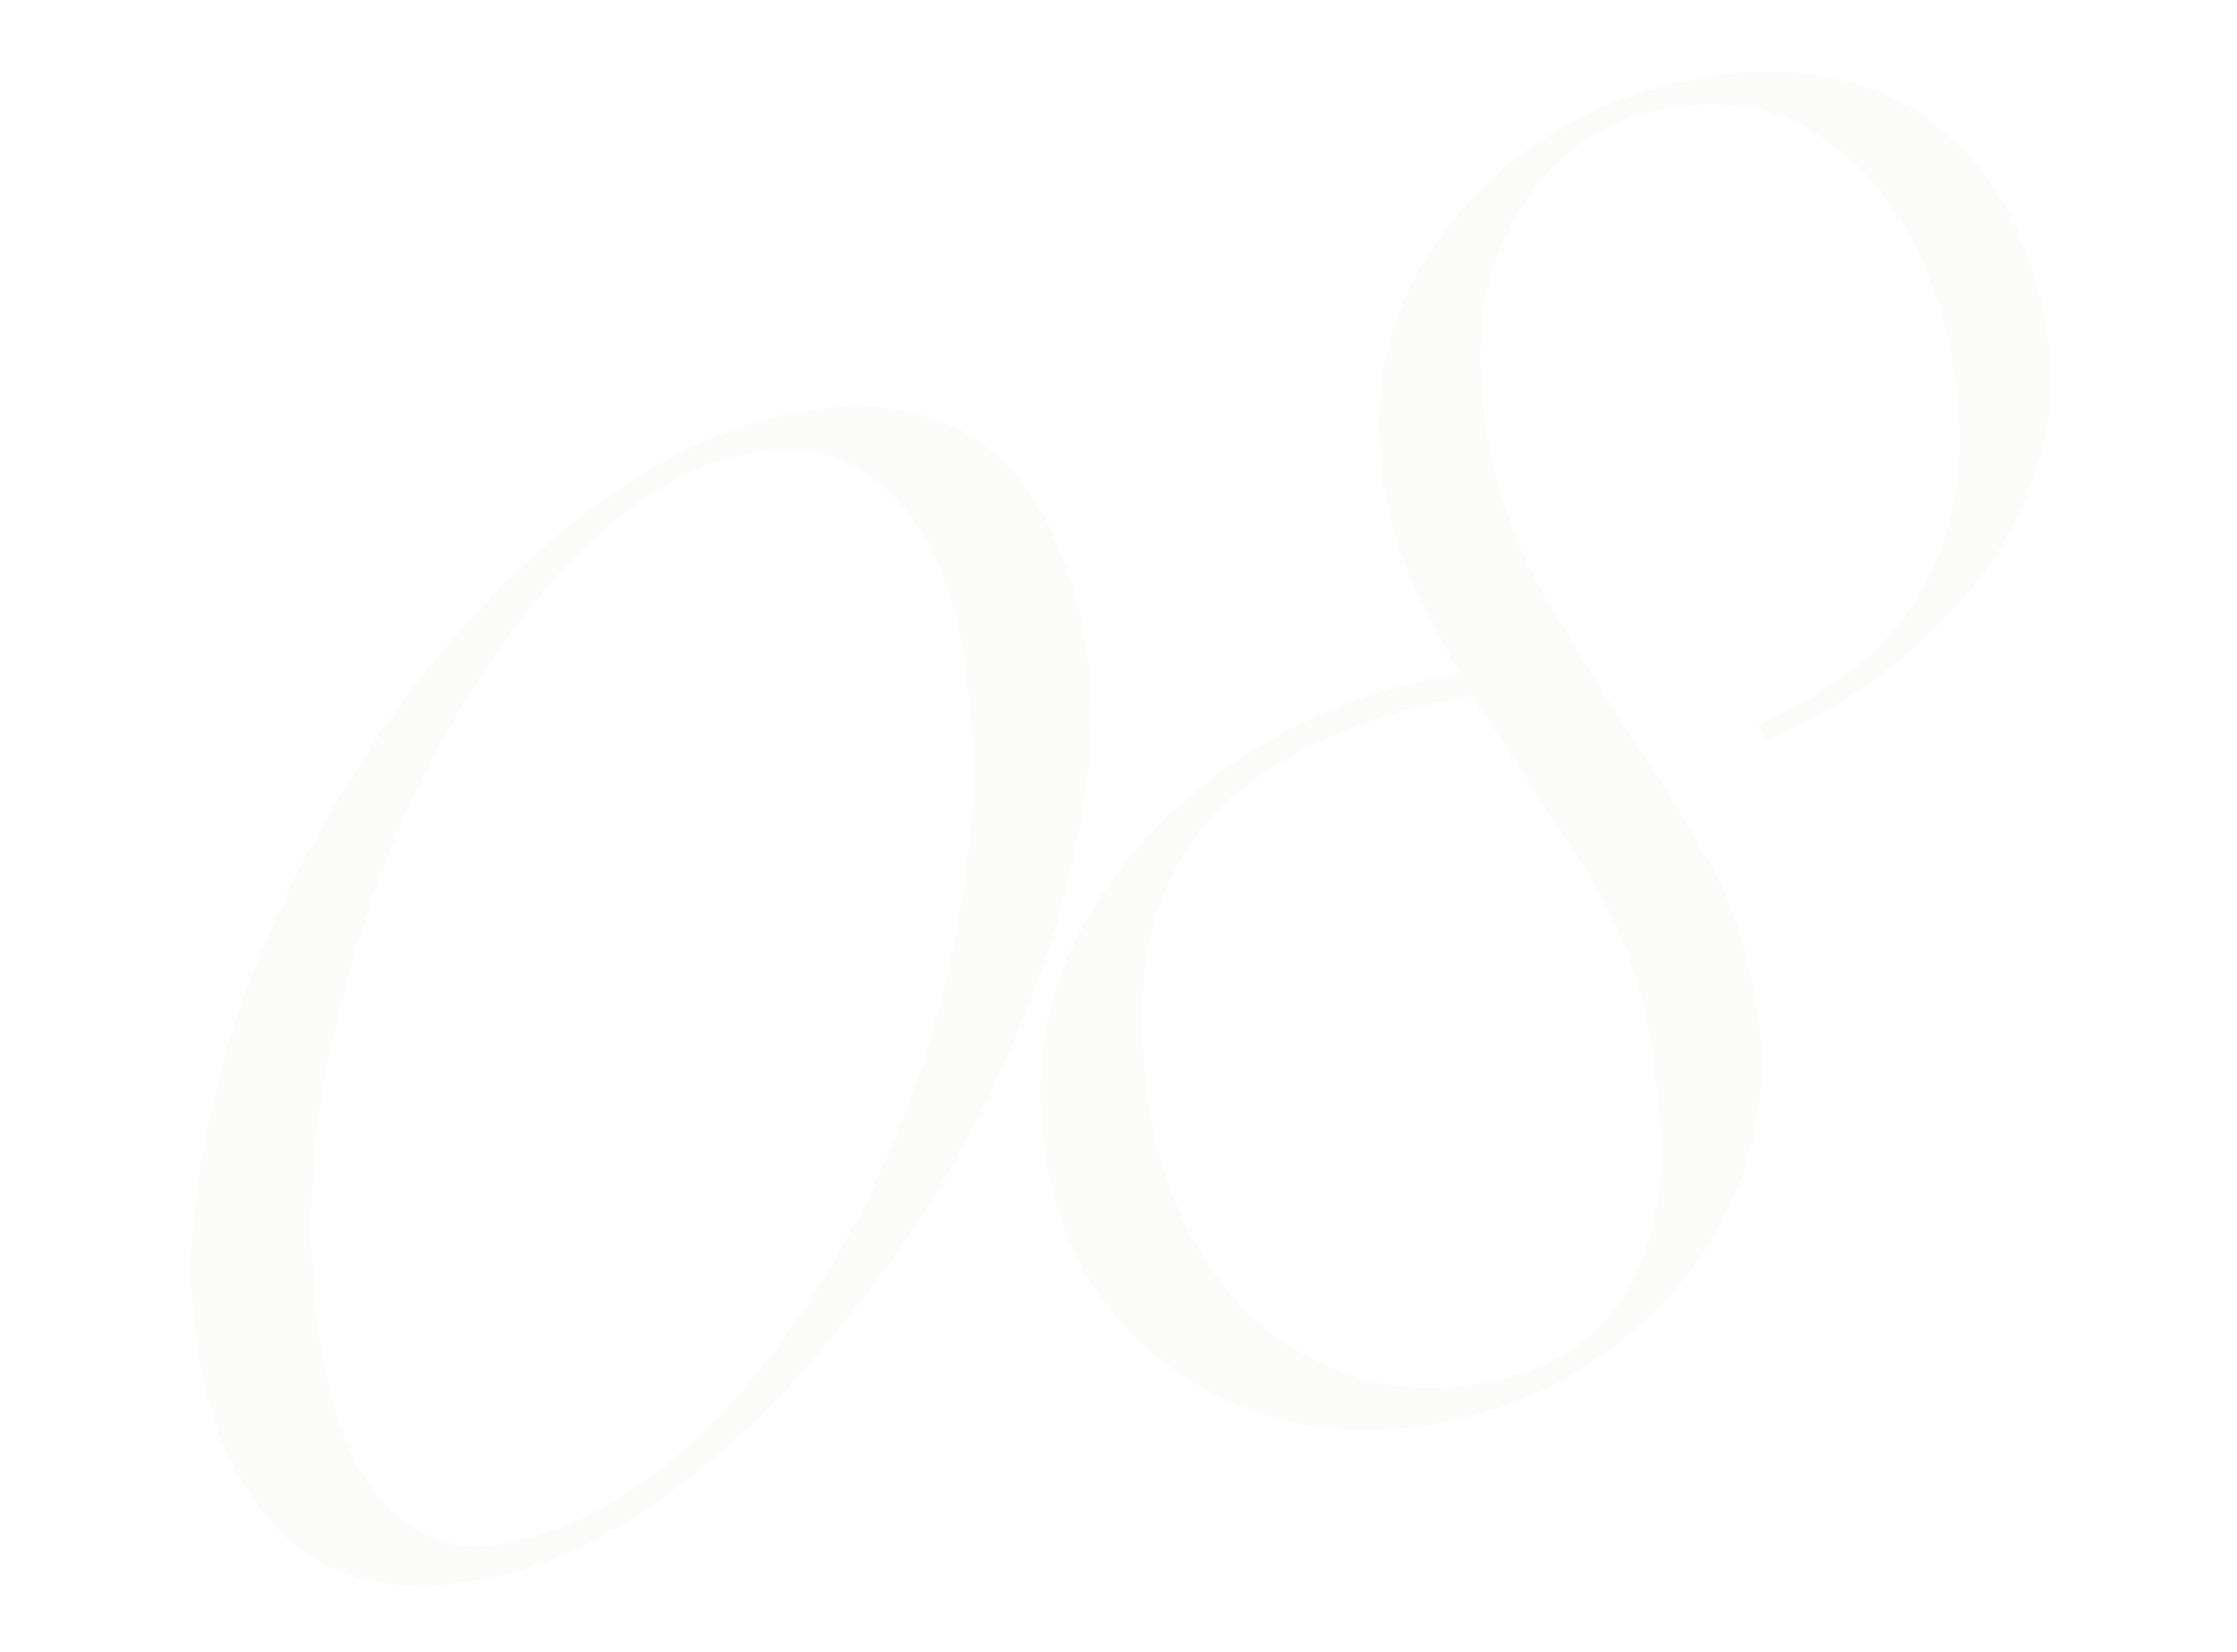 <?xml version="1.0" encoding="UTF-8"?> <svg xmlns="http://www.w3.org/2000/svg" width="153" height="113" viewBox="0 0 153 113" fill="none"> <g opacity="0.3" filter="url(#filter0_f_833_9)"> <path d="M13.58 92.757C12.902 88.612 12.946 84.255 13.712 79.685C14.463 75.022 15.743 70.415 17.552 65.864C19.439 61.205 21.739 56.763 24.452 52.536C27.151 48.217 30.163 44.367 33.487 40.987C36.797 37.514 40.258 34.678 43.871 32.48C47.56 30.174 51.247 28.72 54.932 28.118C57.879 27.636 60.442 27.69 62.619 28.28C64.888 28.855 66.803 29.865 68.363 31.313C69.924 32.76 71.169 34.59 72.098 36.802C73.104 38.907 73.826 41.295 74.262 43.967C74.88 47.743 74.752 51.878 73.879 56.371C73.098 60.849 71.757 65.371 69.855 69.938C68.046 74.49 65.746 78.932 62.955 83.266C60.15 87.508 57.099 91.411 53.805 94.976C50.495 98.449 47.003 101.384 43.328 103.782C39.731 106.072 36.09 107.519 32.406 108.121C26.971 109.01 22.693 108.007 19.572 105.112C16.436 102.126 14.438 98.008 13.58 92.757ZM21.96 91.955C22.291 93.981 22.746 95.893 23.323 97.69C23.993 99.472 24.809 100.993 25.772 102.254C26.827 103.501 28.021 104.44 29.354 105.073C30.779 105.692 32.459 105.843 34.393 105.526C38.906 104.788 43.256 102.47 47.441 98.57C51.704 94.563 55.348 89.664 58.373 83.873C61.491 78.067 63.758 71.691 65.176 64.745C66.686 57.783 66.899 50.987 65.814 44.355C65.483 42.328 64.936 40.432 64.175 38.665C63.505 36.883 62.551 35.384 61.312 34.168C60.15 32.845 58.764 31.889 57.154 31.301C55.545 30.713 53.635 30.6 51.425 30.961C47.372 31.624 43.36 33.982 39.388 38.036C35.417 42.09 31.973 47.051 29.054 52.918C26.136 58.786 23.968 65.193 22.551 72.14C21.118 78.994 20.921 85.599 21.96 91.955ZM120.277 49.494C125.685 47.286 129.469 44.114 131.63 39.978C133.883 35.826 134.543 30.895 133.609 25.184C132.615 19.105 130.336 14.418 126.771 11.124C123.298 7.814 119.167 6.551 114.377 7.334C109.679 8.102 106.151 10.523 103.79 14.597C101.415 18.579 100.702 23.472 101.651 29.275C102.313 33.328 103.522 36.96 105.277 40.172C107.108 43.278 108.978 46.329 110.887 49.327C112.873 52.218 114.728 55.177 116.453 58.206C118.269 61.218 119.494 64.659 120.126 68.528C120.714 72.12 120.565 75.549 119.68 78.815C118.781 81.988 117.268 84.883 115.142 87.501C113.094 90.011 110.563 92.174 107.55 93.991C104.522 95.715 101.166 96.879 97.481 97.481C94.35 97.993 91.312 97.922 88.368 97.269C85.516 96.6 82.918 95.465 80.576 93.862C78.233 92.259 76.245 90.219 74.611 87.744C73.053 85.161 72.019 82.304 71.507 79.172C70.799 74.843 71.088 70.824 72.373 67.115C73.75 63.39 75.808 60.075 78.549 57.168C81.289 54.261 84.488 51.846 88.146 49.925C91.895 47.987 95.797 46.688 99.85 46.025C98.659 43.95 97.561 41.86 96.555 39.754C95.641 37.634 94.988 35.377 94.596 32.982C94.024 29.481 94.195 26.191 95.11 23.109C96.102 19.921 97.63 17.118 99.693 14.7C101.834 12.175 104.334 10.111 107.192 8.508C110.143 6.891 113.277 5.811 116.593 5.269C122.949 4.23 128.185 5.313 132.303 8.517C136.405 11.629 138.969 16.317 139.993 22.58C140.52 25.804 140.311 28.865 139.366 31.762C138.513 34.644 137.147 37.279 135.268 39.667C133.389 42.054 131.188 44.211 128.665 46.137C126.128 47.97 123.492 49.489 120.757 50.693L120.277 49.494ZM78.697 76.295C79.148 79.058 80 81.661 81.25 84.105C82.501 86.549 84.075 88.656 85.972 90.426C87.946 92.089 90.183 93.331 92.681 94.152C95.272 94.958 98.041 95.12 100.989 94.638C104.12 94.126 106.563 93.159 108.317 91.738C110.147 90.209 111.457 88.387 112.246 86.272C113.127 84.142 113.549 81.803 113.511 79.256C113.565 76.694 113.381 74.123 112.959 71.544C112.206 66.938 110.57 62.714 108.05 58.87C105.622 55.011 103.163 51.252 100.673 47.593C92.122 49.085 85.952 52.127 82.163 56.719C78.452 61.203 77.296 67.728 78.697 76.295Z" fill="#F3F1EB"></path> </g> <defs> <filter id="filter0_f_833_9" x="0.33" y="-0.006" width="152.483" height="112.725" filterUnits="userSpaceOnUse" color-interpolation-filters="sRGB"> <feFlood flood-opacity="0" result="BackgroundImageFix"></feFlood> <feBlend mode="normal" in="SourceGraphic" in2="BackgroundImageFix" result="shape"></feBlend> <feGaussianBlur stdDeviation="1" result="effect1_foregroundBlur_833_9"></feGaussianBlur> </filter> </defs> </svg> 